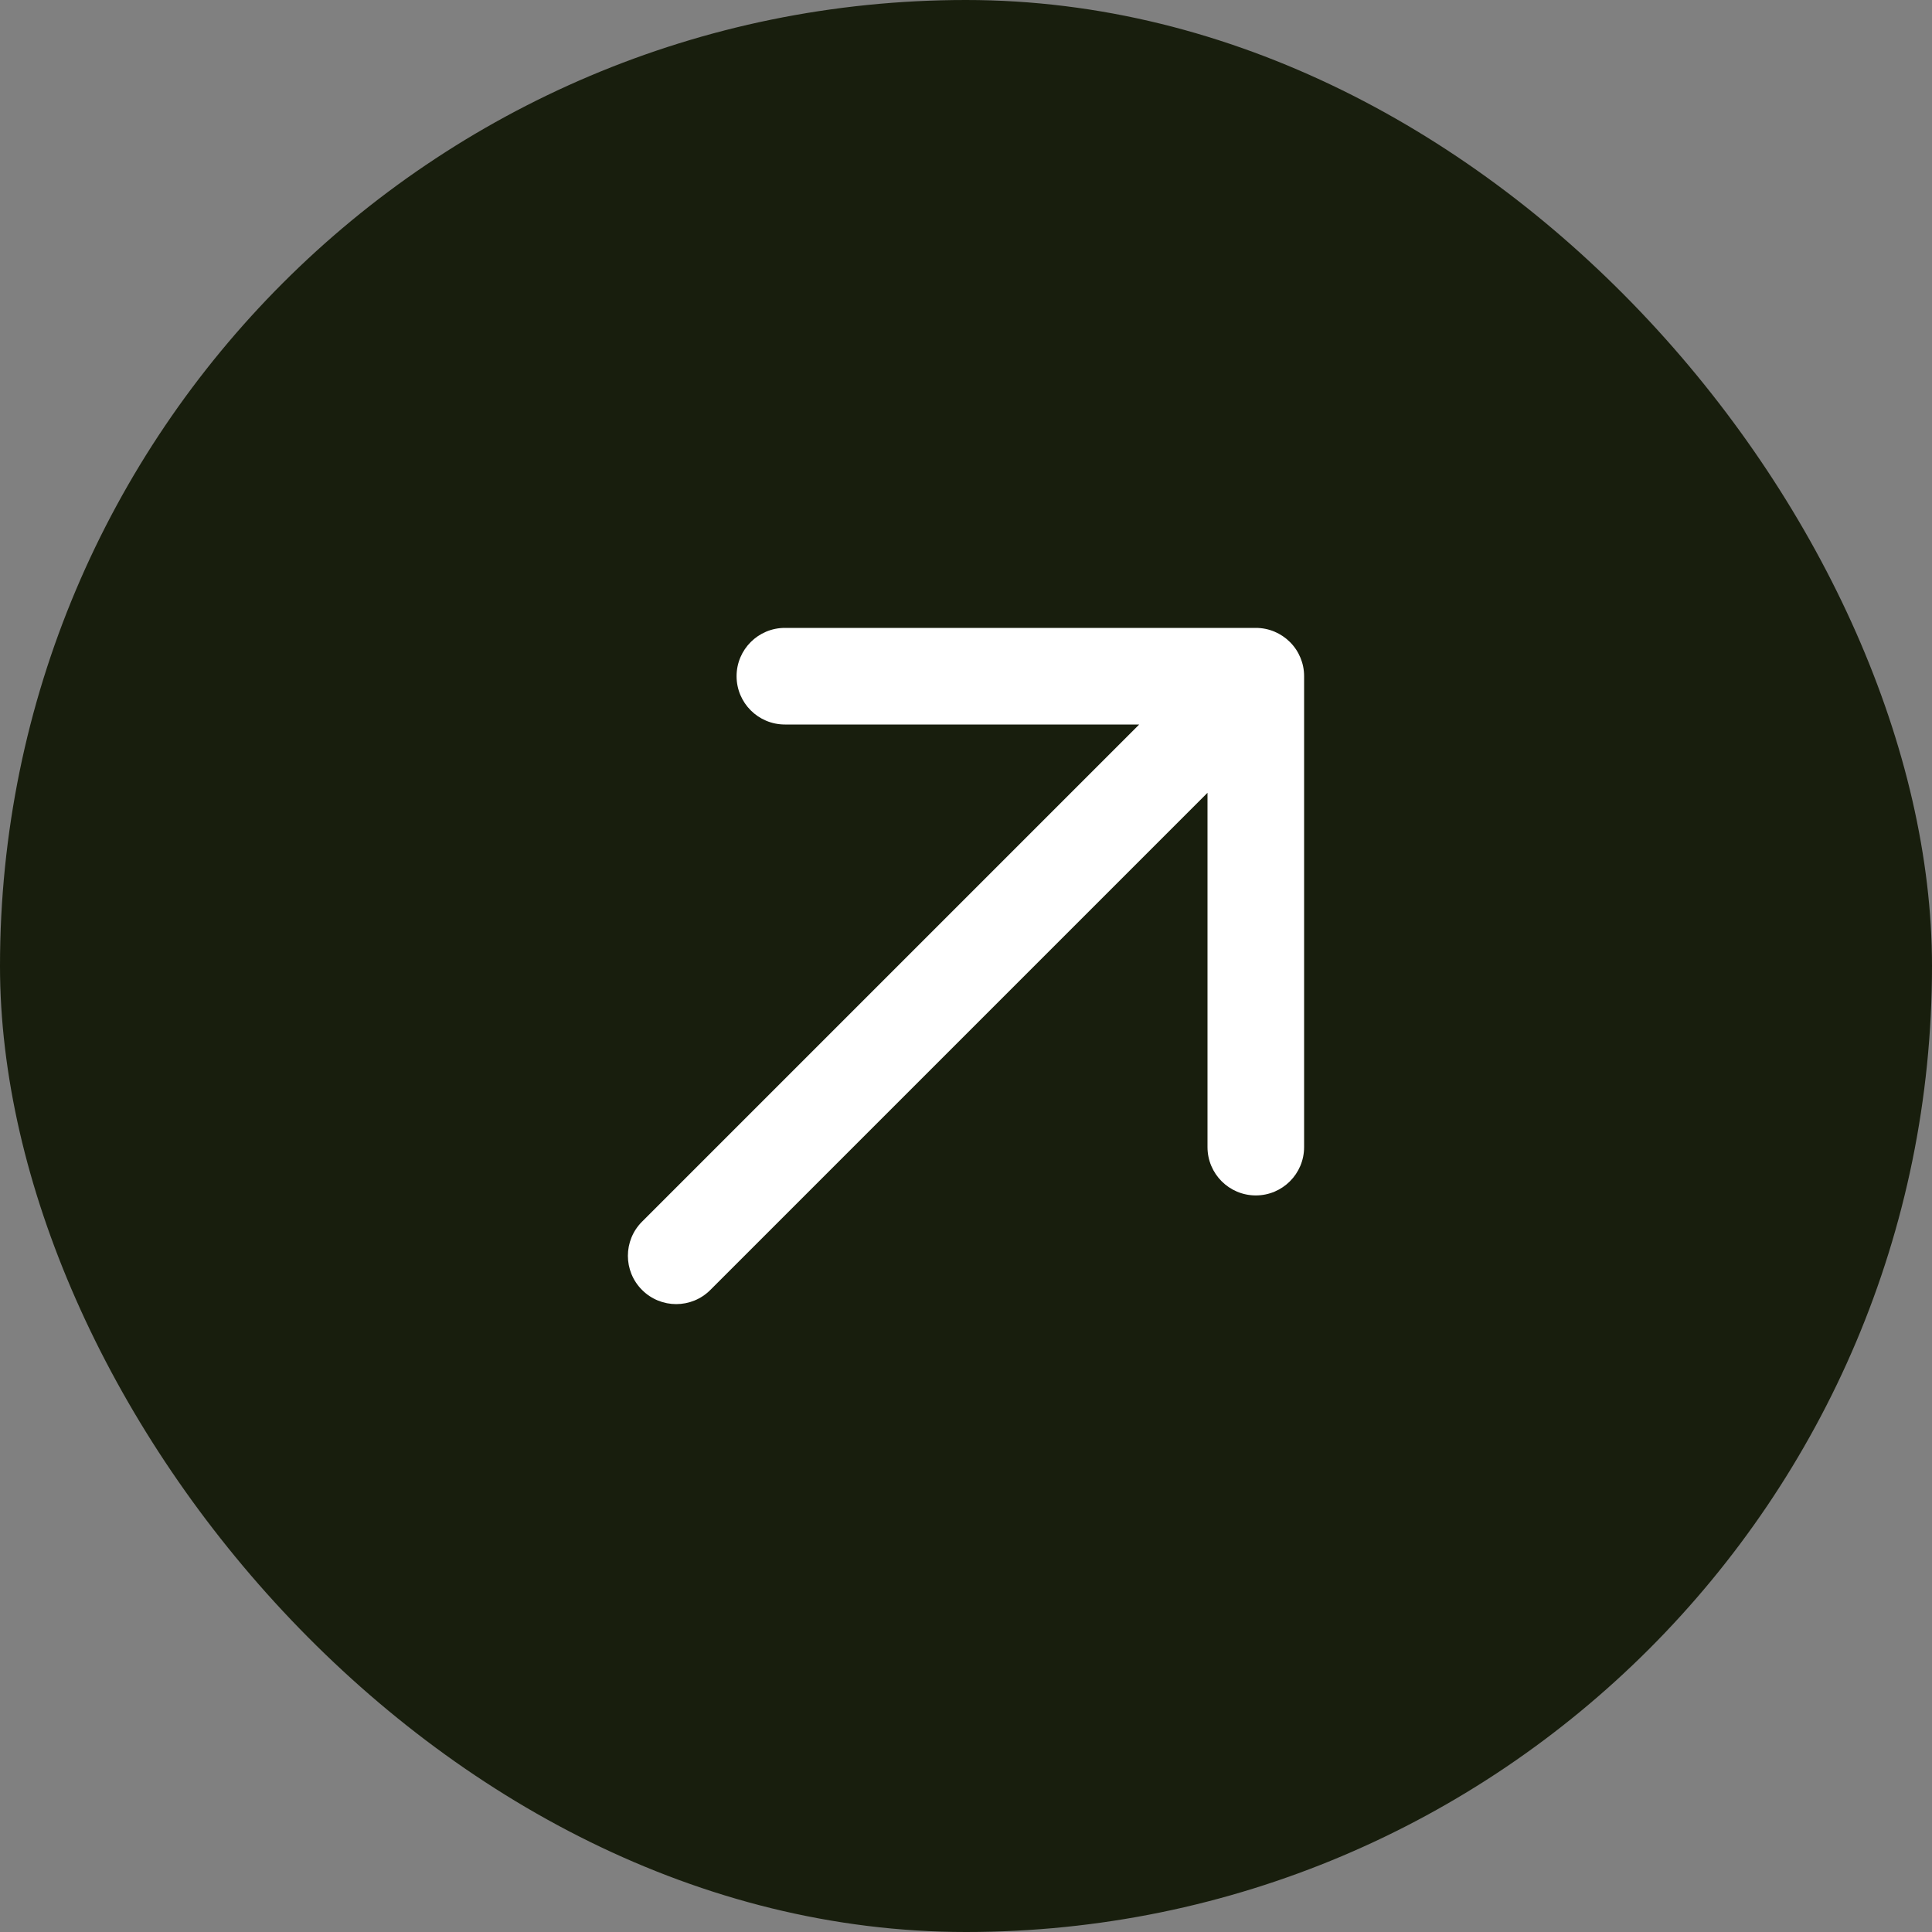 <svg xmlns="http://www.w3.org/2000/svg" width="40" height="40" viewBox="0 0 40 40" fill="none"><rect x="0" y="0" width="40" height="40" fill="#808080" stroke="none"/><rect width="40" height="40" rx="20" fill="#181E0D"></rect><path fill-rule="evenodd" clip-rule="evenodd" d="M26.924 13.617C26.876 13.5 26.804 13.39 26.709 13.295C26.708 13.294 26.706 13.292 26.705 13.291C26.524 13.111 26.275 13 26 13H26H16.25C15.698 13 15.25 13.448 15.25 14C15.25 14.552 15.698 15 16.25 15H23.586L13.293 25.293C12.902 25.683 12.902 26.317 13.293 26.707C13.683 27.098 14.317 27.098 14.707 26.707L25 16.414V23.75C25 24.302 25.448 24.75 26 24.75C26.552 24.75 27 24.302 27 23.75V14.001V14C27 13.999 27 13.998 27 13.997C27 13.863 26.973 13.734 26.924 13.617Z" fill="white"></path></svg>